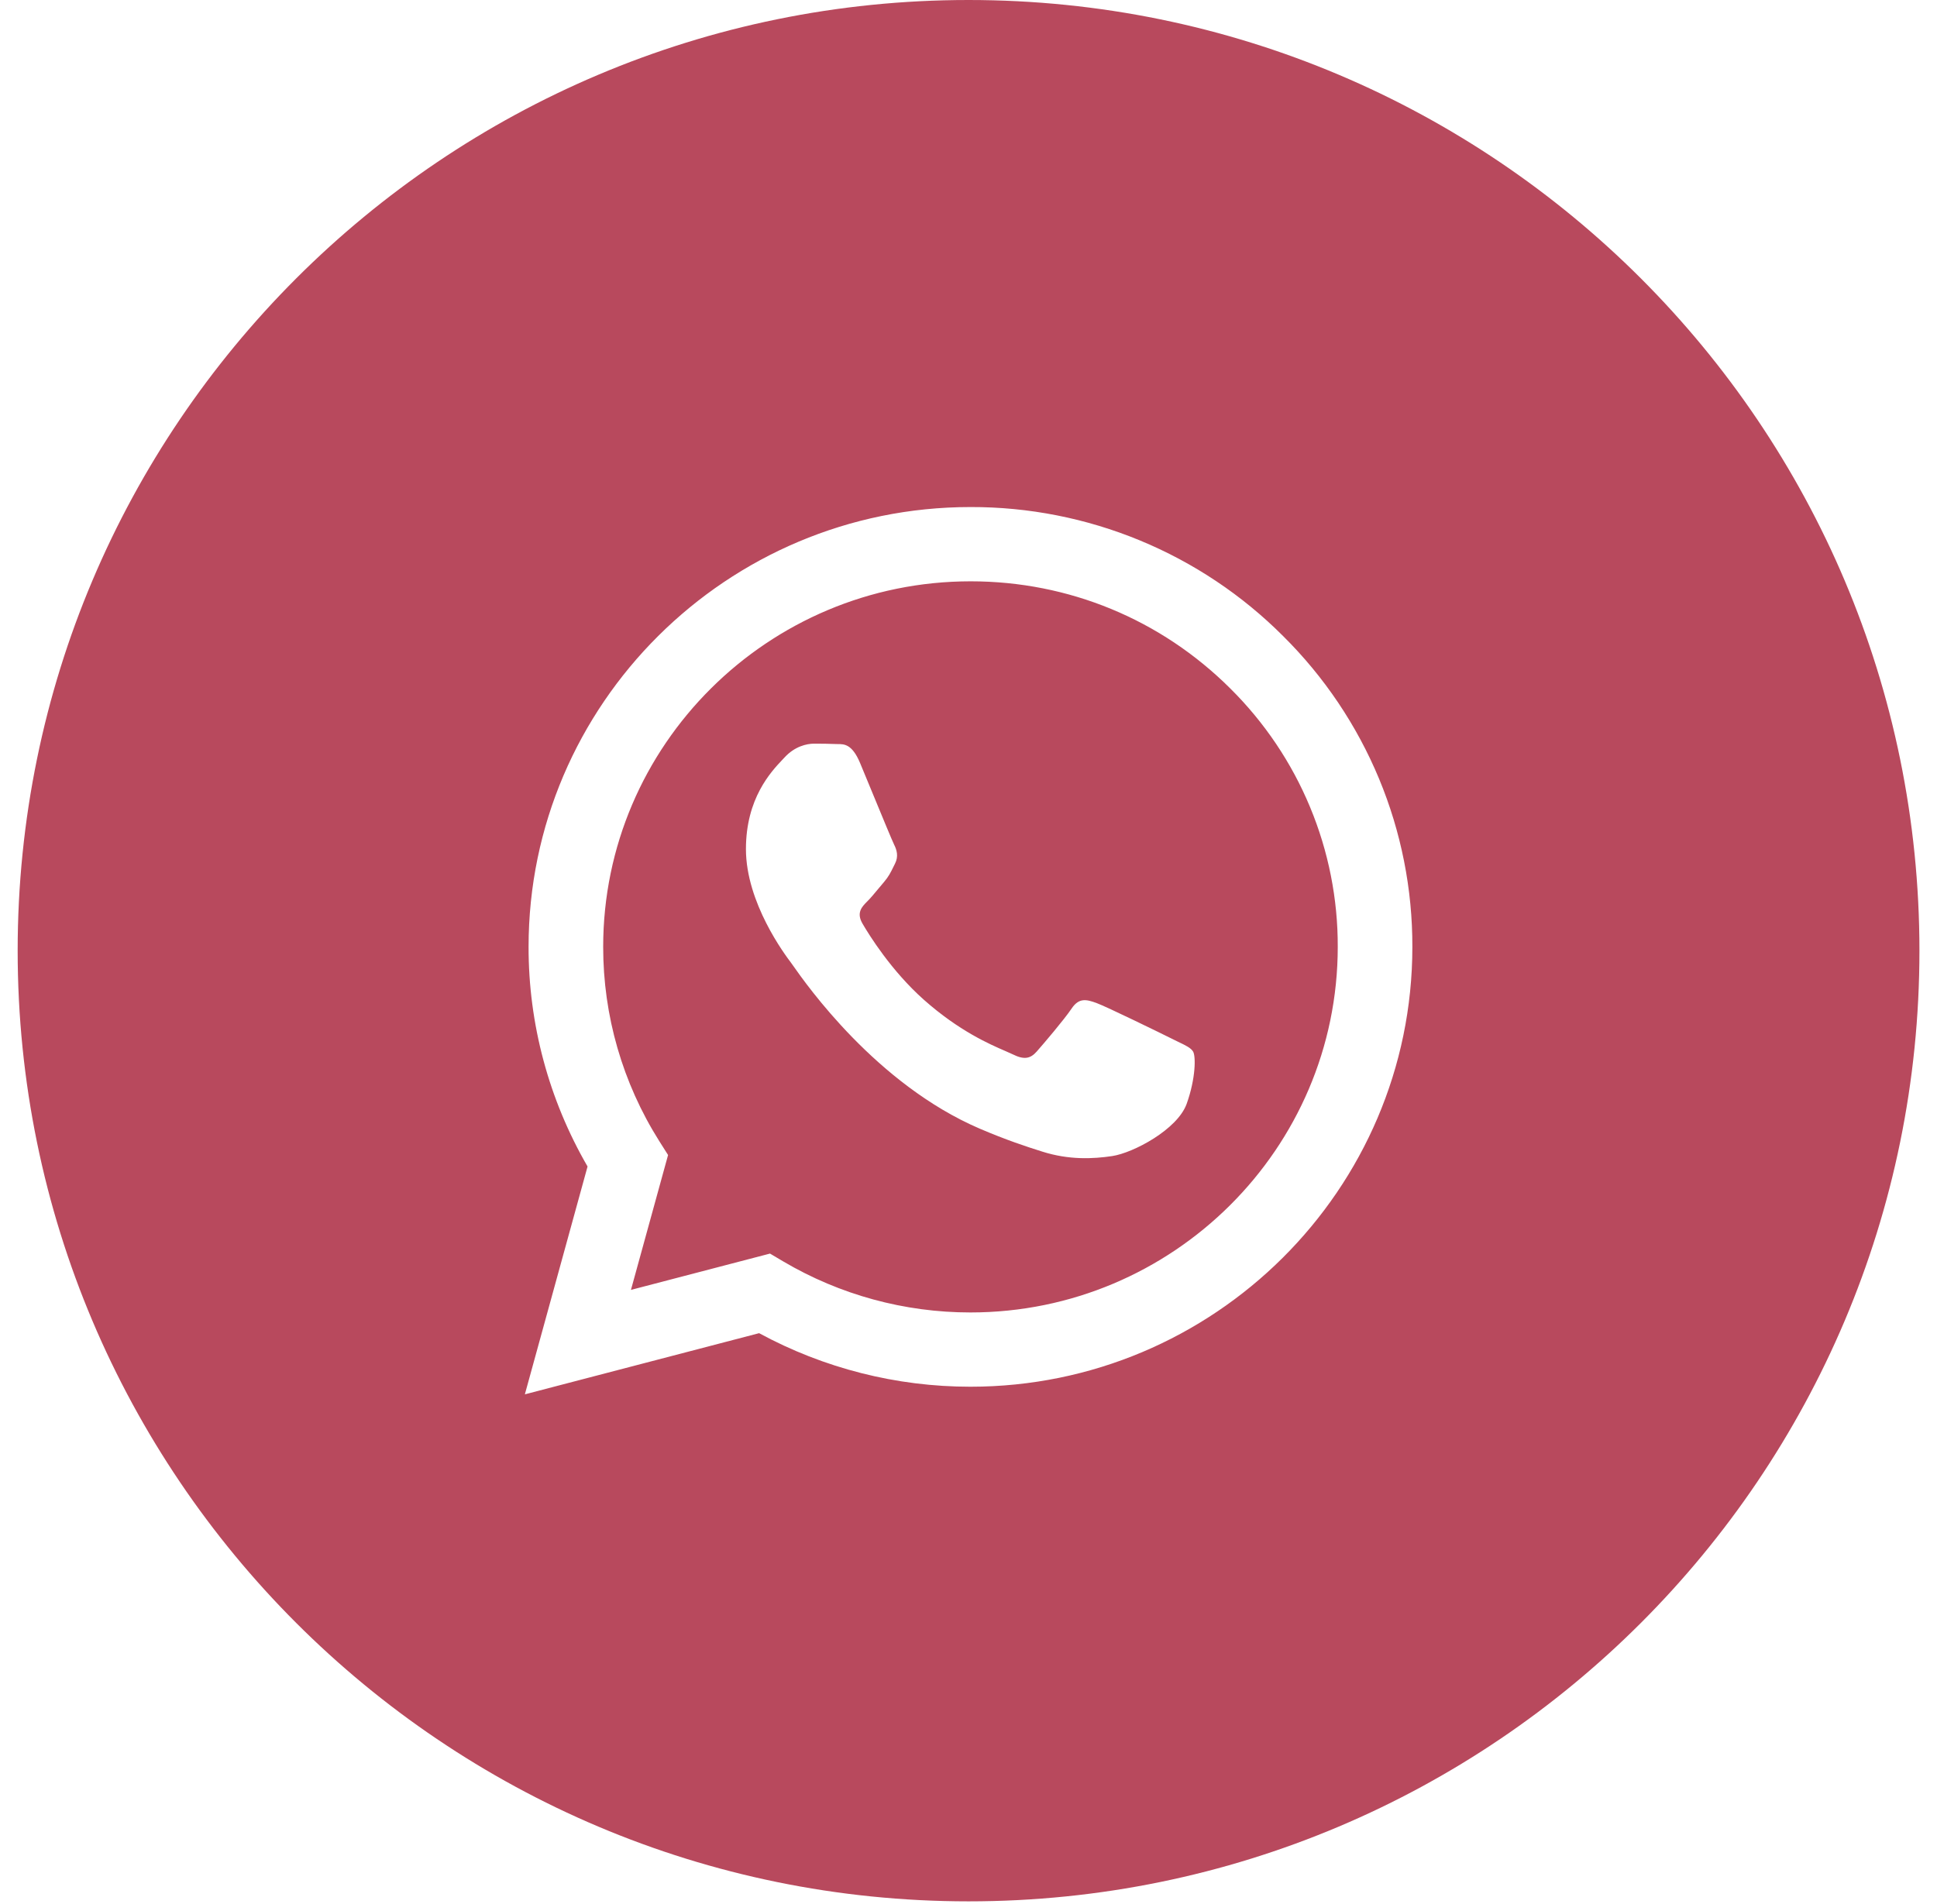 <?xml version="1.0" encoding="UTF-8"?> <svg xmlns="http://www.w3.org/2000/svg" width="60" height="59" viewBox="0 0 60 59" fill="none"> <path fill-rule="evenodd" clip-rule="evenodd" d="M30.002 58.91C46.269 58.91 59.456 45.722 59.456 29.455C59.456 13.187 46.269 0 30.002 0C13.734 0 0.547 13.187 0.547 29.455C0.547 45.722 13.734 58.91 30.002 58.91ZM33.964 31.076C34.278 31.191 35.959 32.013 36.302 32.184H36.301C36.368 32.218 36.431 32.248 36.489 32.276C36.728 32.39 36.889 32.467 36.957 32.581C37.042 32.724 37.042 33.405 36.758 34.2C36.472 34.995 35.105 35.721 34.449 35.819C33.86 35.907 33.114 35.943 32.294 35.683C31.798 35.528 31.162 35.318 30.345 34.968C27.144 33.592 24.98 30.507 24.564 29.915C24.535 29.873 24.514 29.843 24.502 29.828L24.499 29.824C24.318 29.583 23.106 27.973 23.106 26.307C23.106 24.735 23.882 23.913 24.238 23.536C24.262 23.511 24.284 23.488 24.303 23.467C24.616 23.126 24.987 23.041 25.215 23.041C25.443 23.041 25.671 23.043 25.871 23.052C25.896 23.054 25.922 23.054 25.948 23.054C26.147 23.053 26.395 23.052 26.64 23.637C26.739 23.874 26.886 24.231 27.04 24.604C27.328 25.302 27.638 26.053 27.694 26.165C27.78 26.335 27.838 26.534 27.723 26.76C27.706 26.795 27.69 26.827 27.674 26.858C27.589 27.032 27.526 27.16 27.381 27.33C27.322 27.398 27.261 27.471 27.2 27.545C27.084 27.685 26.969 27.825 26.867 27.925C26.696 28.095 26.519 28.279 26.718 28.619C26.917 28.961 27.604 30.075 28.62 30.978C29.709 31.944 30.656 32.354 31.139 32.563C31.236 32.605 31.314 32.639 31.371 32.667C31.713 32.837 31.912 32.809 32.112 32.581C32.312 32.355 32.967 31.587 33.194 31.248C33.423 30.907 33.651 30.963 33.964 31.076ZM30.057 40.664H30.061C36.332 40.664 41.435 35.584 41.438 29.341C41.443 27.853 41.151 26.379 40.579 25.004C40.008 23.629 39.168 22.381 38.109 21.331C35.961 19.191 33.105 18.011 30.066 18.011C23.79 18.011 18.686 23.09 18.684 29.333C18.681 31.464 19.284 33.553 20.423 35.358L20.694 35.786L19.544 39.965L23.851 38.84L24.265 39.085C26.018 40.119 28.019 40.664 30.057 40.664ZM35.304 16.742C36.966 17.428 38.475 18.435 39.743 19.705C41.018 20.968 42.028 22.471 42.716 24.125C43.403 25.779 43.754 27.552 43.749 29.342C43.746 36.854 37.605 42.965 30.061 42.965H30.056C27.77 42.965 25.521 42.395 23.514 41.306L16.258 43.201L18.2 36.142C17 34.071 16.369 31.722 16.373 29.332C16.375 21.821 22.517 15.71 30.06 15.71C31.86 15.705 33.642 16.056 35.304 16.742Z" fill="#B8495D"></path> </svg> 